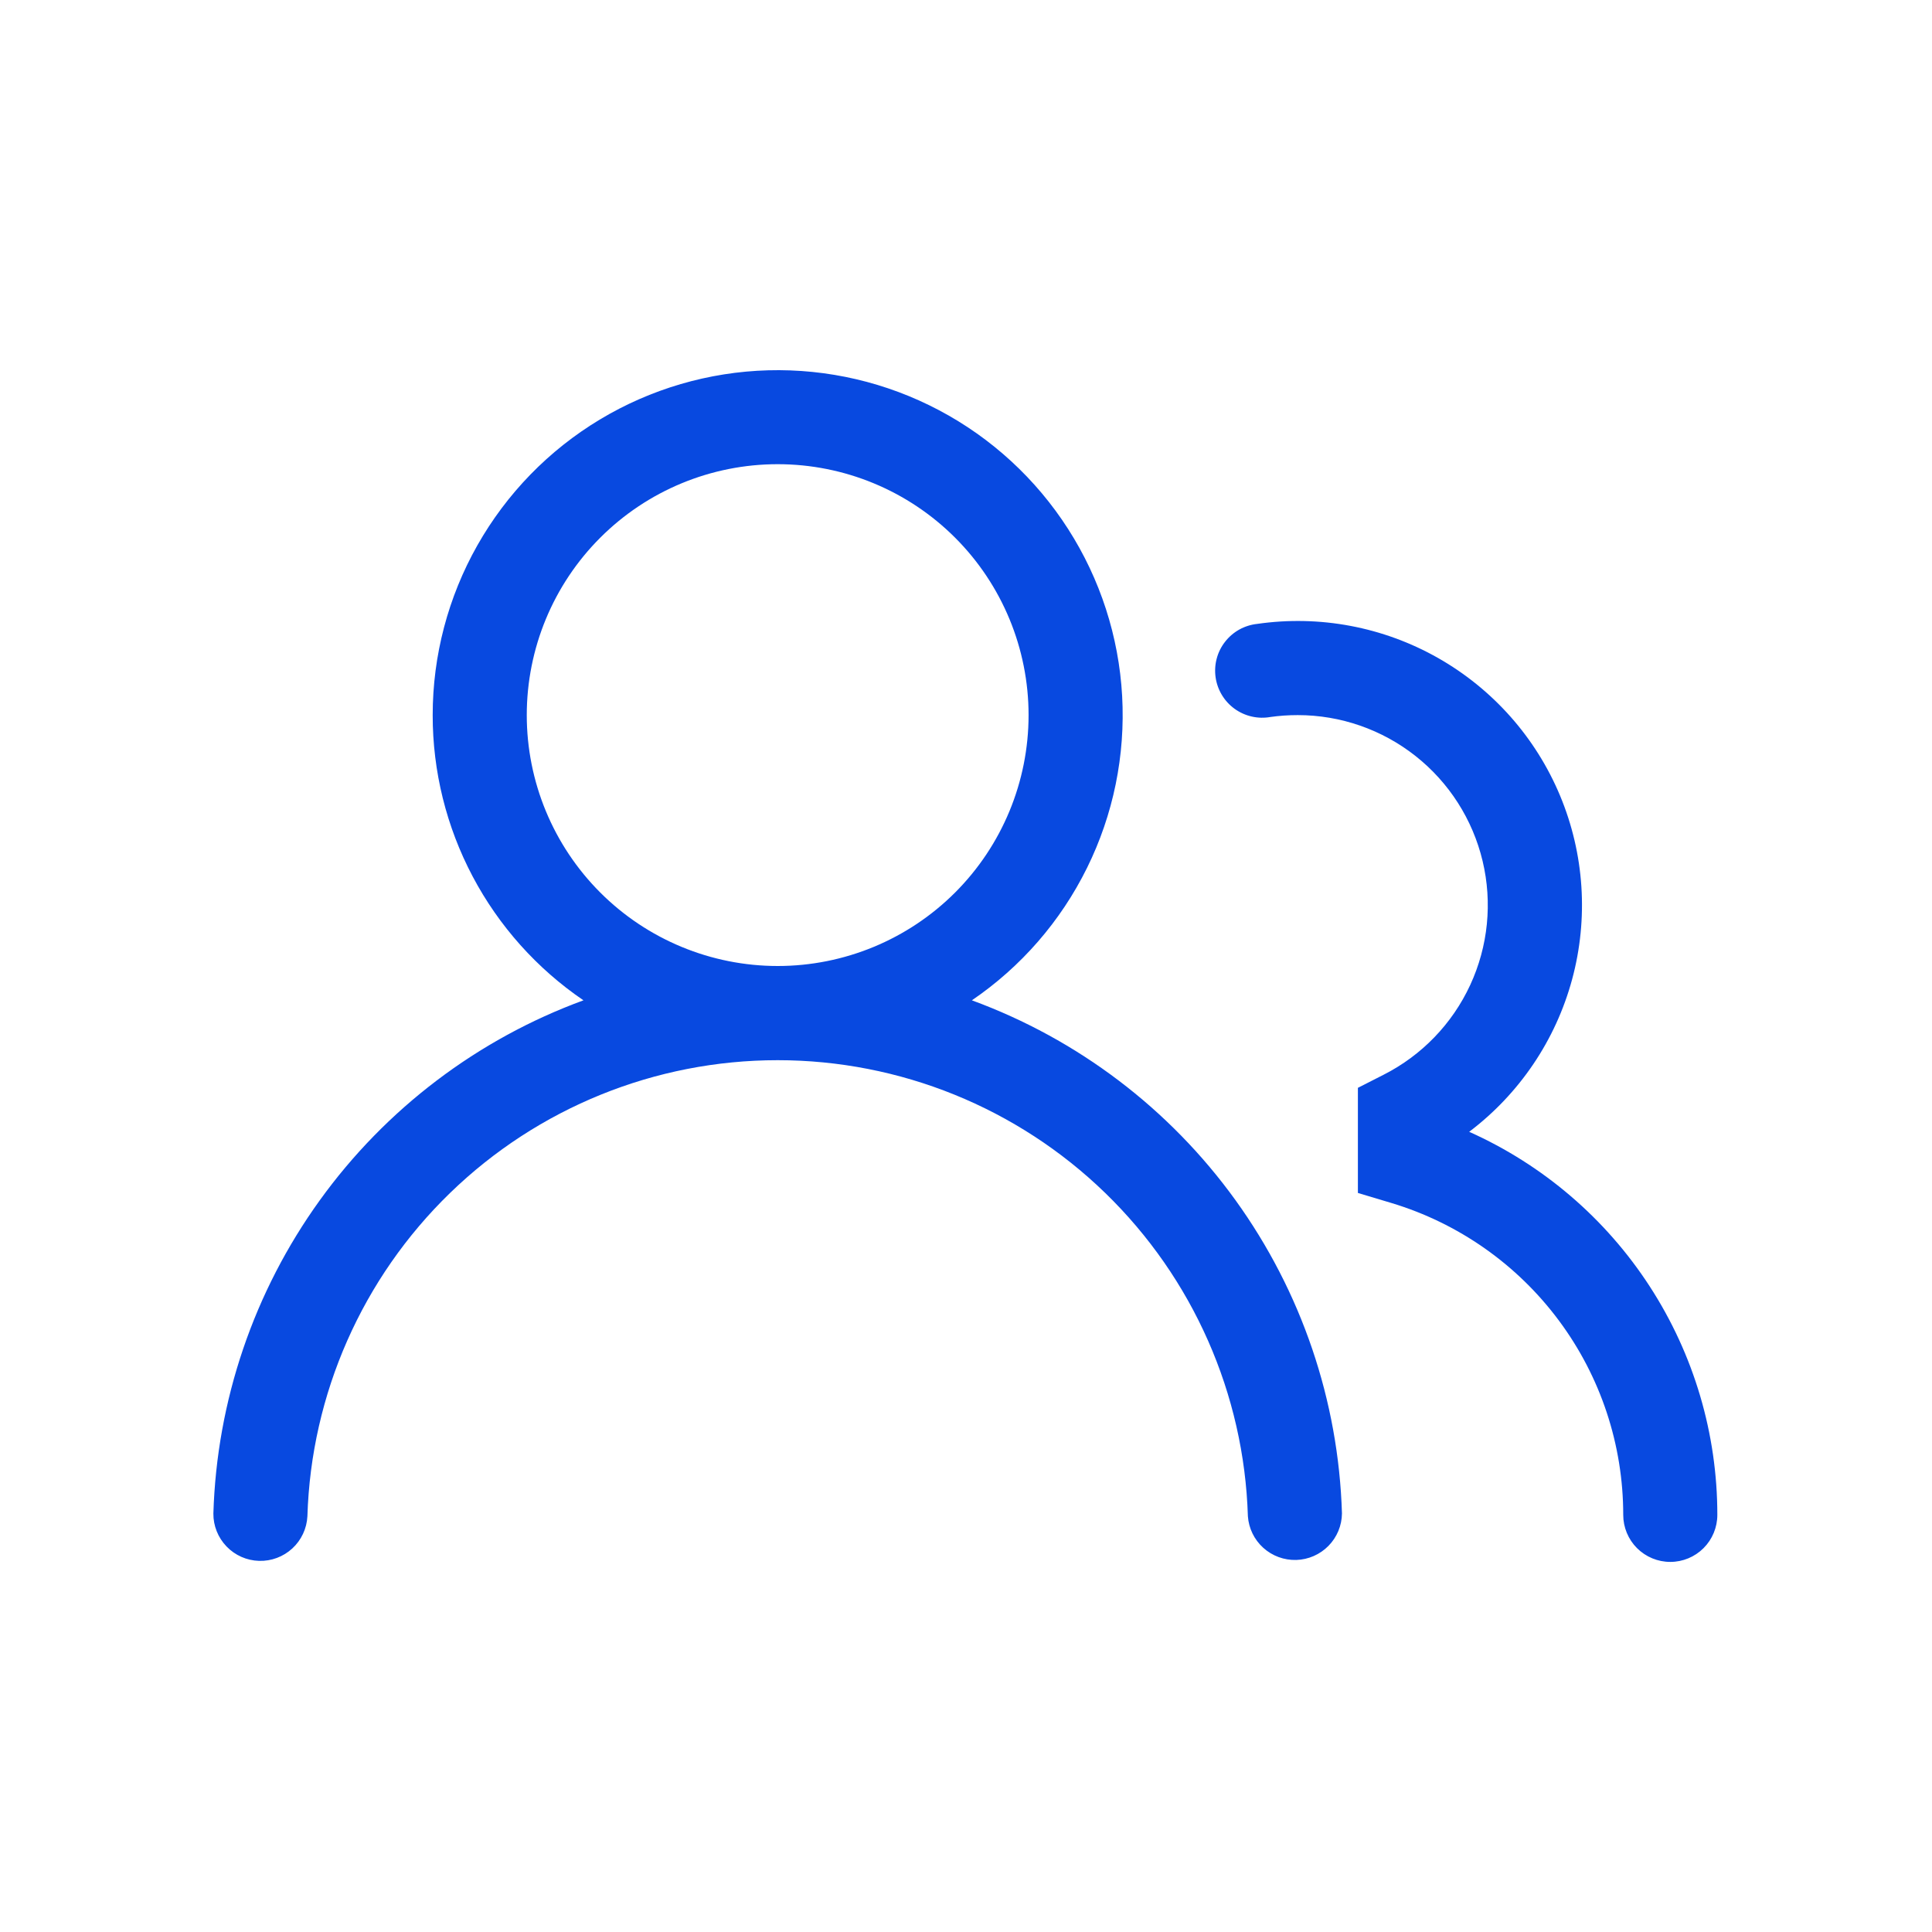 <svg width="72" height="72" viewBox="0 0 72 72" fill="none" xmlns="http://www.w3.org/2000/svg">
<path d="M16.125 26.65C16.125 24.433 16.698 22.255 17.789 20.325C18.88 18.396 20.45 16.781 22.349 15.638C24.248 14.495 26.41 13.862 28.625 13.8C30.841 13.739 33.034 14.251 34.993 15.287C36.953 16.323 38.611 17.849 39.806 19.715C41.002 21.581 41.696 23.724 41.819 25.937C41.942 28.15 41.492 30.357 40.51 32.344C39.529 34.332 38.051 36.032 36.219 37.279C40.164 38.726 43.586 41.32 46.044 44.728C48.502 48.136 49.883 52.201 50.011 56.401C50.006 56.854 49.826 57.287 49.508 57.61C49.191 57.933 48.761 58.121 48.309 58.135C47.856 58.148 47.416 57.987 47.079 57.683C46.743 57.38 46.537 56.958 46.505 56.506C46.366 51.951 44.458 47.63 41.187 44.457C37.916 41.284 33.538 39.51 28.98 39.51C24.423 39.51 20.045 41.284 16.774 44.457C13.503 47.63 11.595 51.951 11.456 56.506C11.433 56.964 11.231 57.395 10.894 57.706C10.557 58.016 10.112 58.183 9.654 58.169C9.196 58.156 8.761 57.964 8.443 57.633C8.125 57.303 7.948 56.862 7.952 56.404C8.079 52.203 9.461 48.137 11.919 44.729C14.377 41.321 17.799 38.726 21.744 37.279C20.012 36.1 18.594 34.515 17.614 32.662C16.635 30.81 16.123 28.745 16.125 26.65ZM28.982 17.299C26.502 17.299 24.123 18.284 22.37 20.038C20.616 21.791 19.631 24.17 19.631 26.65C19.631 29.13 20.616 31.508 22.37 33.262C24.123 35.015 26.502 36 28.982 36C31.462 36 33.84 35.015 35.594 33.262C37.347 31.508 38.332 29.13 38.332 26.65C38.332 24.17 37.347 21.791 35.594 20.038C33.84 18.284 31.462 17.299 28.982 17.299ZM48.361 26.65C48.015 26.65 47.678 26.673 47.346 26.72C47.115 26.761 46.877 26.756 46.647 26.703C46.418 26.651 46.201 26.553 46.01 26.415C45.819 26.277 45.658 26.102 45.537 25.901C45.415 25.699 45.335 25.475 45.302 25.242C45.269 25.009 45.282 24.771 45.343 24.544C45.403 24.316 45.509 24.103 45.654 23.918C45.798 23.732 45.979 23.577 46.184 23.462C46.39 23.348 46.617 23.276 46.851 23.251C49.176 22.915 51.547 23.361 53.59 24.52C55.633 25.679 57.234 27.484 58.139 29.652C59.044 31.82 59.202 34.227 58.589 36.495C57.976 38.763 56.626 40.762 54.752 42.179C57.507 43.412 59.846 45.416 61.487 47.95C63.128 50.483 64.001 53.437 64 56.455C64 56.92 63.815 57.366 63.486 57.695C63.158 58.023 62.712 58.208 62.247 58.208C61.782 58.208 61.336 58.023 61.007 57.695C60.678 57.366 60.493 56.92 60.493 56.455C60.493 53.846 59.653 51.307 58.096 49.214C56.54 47.121 54.351 45.584 51.853 44.832L50.605 44.458V40.54L51.564 40.052C52.984 39.332 54.121 38.154 54.79 36.709C55.459 35.264 55.622 33.636 55.252 32.087C54.882 30.538 54.001 29.159 52.75 28.172C51.5 27.186 49.954 26.649 48.361 26.65Z" fill="#0849E0"/>
</svg>
